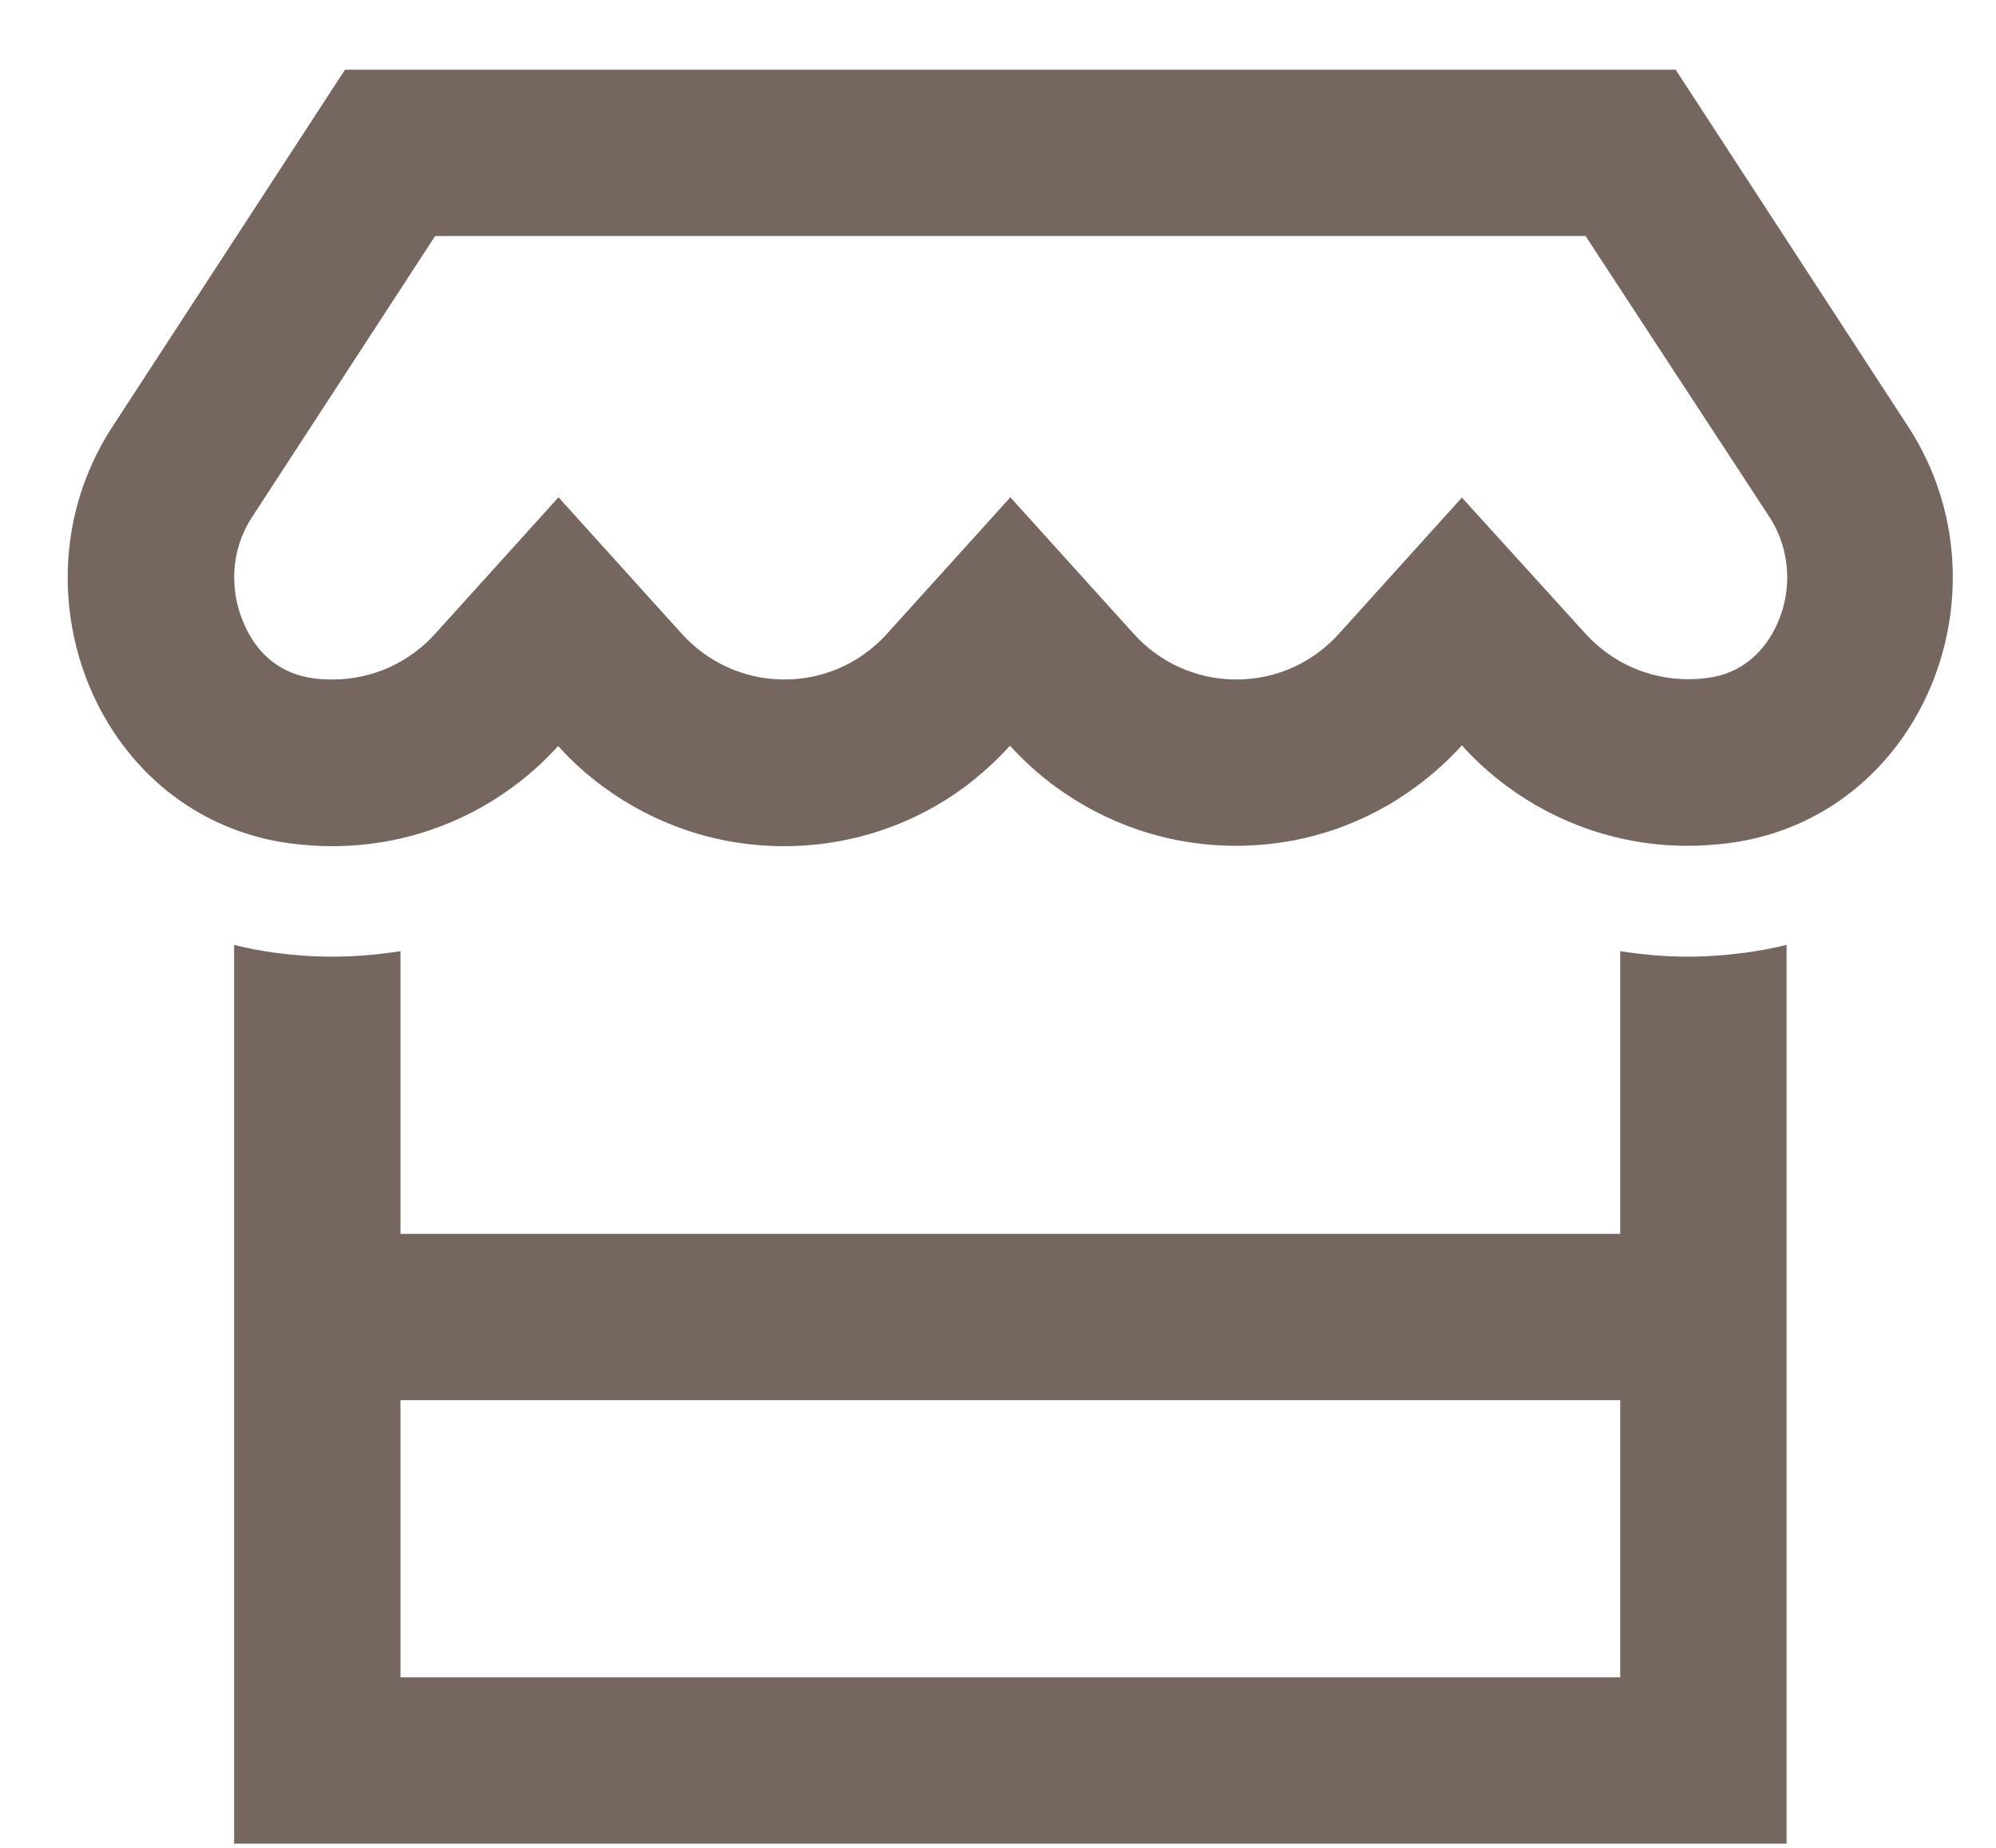 <svg width="27" height="25" viewBox="0 0 27 25" fill="none" xmlns="http://www.w3.org/2000/svg">
<path d="M22.826 11.443C21.908 11.443 21.064 11.139 20.384 10.637C20.164 10.473 19.958 10.29 19.775 10.084C19.592 10.286 19.391 10.468 19.17 10.632C18.491 11.139 17.647 11.443 16.719 11.443C15.8 11.443 14.961 11.143 14.281 10.646C14.056 10.482 13.85 10.295 13.662 10.089C13.475 10.295 13.269 10.482 13.044 10.651C12.369 11.148 11.525 11.448 10.606 11.448C9.687 11.448 8.848 11.148 8.169 10.651C7.944 10.487 7.737 10.3 7.55 10.093C7.362 10.3 7.156 10.487 6.931 10.651C6.256 11.148 5.412 11.448 4.494 11.448C4.306 11.448 4.114 11.434 3.927 11.411C1.334 11.064 0.106 8.007 1.494 5.814L4.667 0.943H22.667L25.836 5.809C27.228 8.007 25.995 11.059 23.394 11.406C23.206 11.429 23.023 11.443 22.826 11.443ZM4.498 9.193C5.052 9.193 5.544 8.954 5.886 8.575L7.555 6.728L9.223 8.575C9.566 8.954 10.058 9.193 10.611 9.193C11.164 9.193 11.656 8.954 11.998 8.575L13.667 6.728L15.336 8.575C15.678 8.954 16.17 9.193 16.723 9.193C17.281 9.193 17.769 8.954 18.111 8.575L19.775 6.732L21.444 8.57C21.791 8.954 22.287 9.189 22.836 9.189C22.93 9.189 23.014 9.184 23.108 9.17C23.53 9.114 23.862 8.851 24.05 8.42C24.242 7.975 24.219 7.45 23.951 7.018L21.448 3.193H5.886L3.392 7.023C3.125 7.45 3.102 7.975 3.294 8.425C3.477 8.861 3.809 9.118 4.227 9.175C4.32 9.189 4.414 9.193 4.498 9.193ZM5.417 16.693H21.917V12.868C22.212 12.915 22.517 12.943 22.826 12.943C23.089 12.943 23.337 12.925 23.586 12.892C23.586 12.892 23.586 12.892 23.591 12.892C23.787 12.864 23.98 12.831 24.167 12.784V16.693V18.943V22.693V24.943H21.917H5.417H3.167V22.693V18.943V16.693V12.784C3.35 12.831 3.537 12.864 3.73 12.892H3.734C3.983 12.925 4.236 12.943 4.498 12.943C4.812 12.943 5.122 12.915 5.417 12.868V16.693ZM21.917 18.943H5.417V22.693H21.917V18.943Z" fill="#75665F"/>
</svg>
